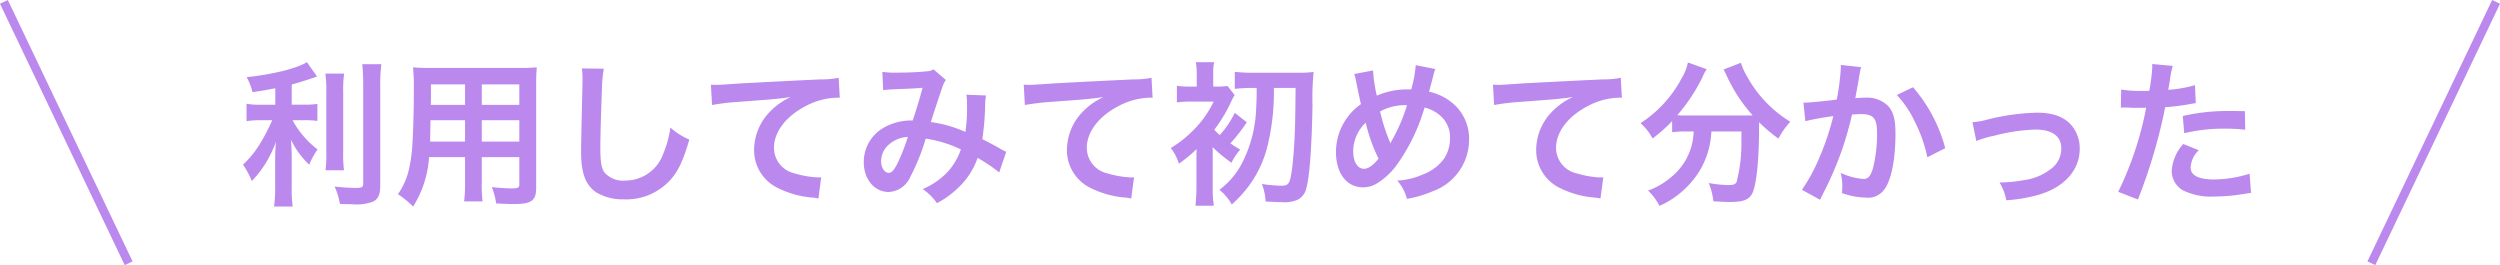 <svg xmlns="http://www.w3.org/2000/svg" width="287.694" height="30.509" viewBox="0 0 287.694 30.509">
  <g id="Group_87496" data-name="Group 87496" transform="translate(-306.698 -4786.421)">
    <path id="Path_165367" data-name="Path 165367" d="M-112.158-10.206h-1.62a8.418,8.418,0,0,1-1.692-.108v2a10.768,10.768,0,0,1,1.656-.108h1.3a21.82,21.82,0,0,1-1.4,2.7,10.933,10.933,0,0,1-1.962,2.412,9.516,9.516,0,0,1,1.008,1.89A12.188,12.188,0,0,0-113.31-3.4a13.426,13.426,0,0,0,1.224-2.538c-.054.612-.09,1.44-.09,2.16V-.774a15.738,15.738,0,0,1-.126,2.286h2.142a14.969,14.969,0,0,1-.108-2.286V-3.906c0-.918-.036-1.656-.09-2.268a9.947,9.947,0,0,0,2.106,2.88,8.293,8.293,0,0,1,.954-1.764,10.664,10.664,0,0,1-2.88-3.366h1.314a9.411,9.411,0,0,1,1.548.09V-10.3a8.817,8.817,0,0,1-1.512.09h-1.44v-2.322c.792-.216,1.62-.468,2.916-.918l-1.17-1.656c-1.116.72-3.96,1.422-6.93,1.728a7.2,7.2,0,0,1,.666,1.728c1.08-.162,1.458-.216,2.628-.45Zm5.76-3.582a14.1,14.1,0,0,1,.108,2.178v6.84a13.807,13.807,0,0,1-.09,2.106h2.124a15,15,0,0,1-.09-2.142v-6.8a13.687,13.687,0,0,1,.108-2.178Zm4.248-1.08c.072.792.108,1.548.108,2.448V-1.17c0,.468-.126.54-.918.54a22.419,22.419,0,0,1-2.376-.162,8,8,0,0,1,.612,2c.612.036.882.036,1.332.036a5.5,5.5,0,0,0,2.5-.306c.576-.306.81-.828.81-1.782V-12.42a18.823,18.823,0,0,1,.126-2.448ZM-90.324-4.176v2.97A14.828,14.828,0,0,1-90.432.918h2.124a15.805,15.805,0,0,1-.09-2.142V-4.176h4.32v3.15c0,.378-.162.45-.9.45-.576,0-1.368-.054-2.268-.144a7.28,7.28,0,0,1,.5,1.872c.54.036,1.458.072,2.016.072,2.052,0,2.592-.378,2.592-1.872V-12.474c0-.972.018-1.422.072-2.034a20.017,20.017,0,0,1-2.07.072h-10.1c-.972,0-1.44-.018-2.07-.072a24.316,24.316,0,0,1,.09,2.61c0,2.124-.072,4.68-.162,6.192a18.213,18.213,0,0,1-.36,2.754A8.232,8.232,0,0,1-98.046.09,10.829,10.829,0,0,1-96.3,1.512a12.083,12.083,0,0,0,1.836-5.688Zm0-1.782h-4.014c0-.36,0-.486.018-1.332,0-.252.018-.612.018-1.134h3.978Zm1.926,0V-8.424h4.32v2.466Zm-1.926-4.23h-3.942l.018-.5v-1.854h3.924Zm1.926,0v-2.358h4.32v2.358Zm11.52-4.194a8.952,8.952,0,0,1,.072,1.224c0,.252,0,.63-.018,1.17-.108,4.518-.144,6.318-.144,7.254,0,2.412.522,3.8,1.764,4.626a5.868,5.868,0,0,0,3.15.792,6.813,6.813,0,0,0,5.4-2.286c.882-.99,1.422-2.16,2.142-4.59A7.774,7.774,0,0,1-66.69-7.578a12.067,12.067,0,0,1-.828,3.024,4.631,4.631,0,0,1-4.356,3.078,2.85,2.85,0,0,1-2.412-.936c-.36-.54-.468-1.188-.468-2.9,0-1.278.108-4.932.18-6.606a16.453,16.453,0,0,1,.216-2.43ZM-61.9-10.17a26.129,26.129,0,0,1,2.988-.36c3.906-.288,4.608-.342,6.066-.558a7.933,7.933,0,0,0-2.5,1.8A6.346,6.346,0,0,0-57.06-5.04,4.816,4.816,0,0,0-54.486-.7,10.829,10.829,0,0,0-50.274.486a3.823,3.823,0,0,1,.612.108l.324-2.448c-.18.018-.342.018-.36.018A10.923,10.923,0,0,1-52.38-2.3a3.022,3.022,0,0,1-2.394-2.934c0-1.818,1.35-3.618,3.636-4.806a8.05,8.05,0,0,1,3.564-.972A2.787,2.787,0,0,1-47.2-11l-.126-2.3a10.163,10.163,0,0,1-2.07.18c-4.986.234-7.974.4-8.982.45-2.646.18-2.646.18-2.97.18-.09,0-.288,0-.684-.018Zm19.692-1.71a14,14,0,0,1,1.422-.108c1.764-.072,2.2-.09,3.114-.162-.45,1.656-.666,2.34-1.134,3.762a6.41,6.41,0,0,0-3.4.864,4.529,4.529,0,0,0-2.232,3.942c0,1.962,1.224,3.42,2.88,3.42A2.844,2.844,0,0,0-39.1-1.872,23.98,23.98,0,0,0-37.314-6.3a13.745,13.745,0,0,1,4.05,1.242,7.327,7.327,0,0,1-1.6,2.664A8.464,8.464,0,0,1-37.656-.5a6.542,6.542,0,0,1,1.638,1.62A10.43,10.43,0,0,0-33.3-.918a8.5,8.5,0,0,0,1.962-3.168,18.381,18.381,0,0,1,2.484,1.674l.81-2.376a6.356,6.356,0,0,1-.828-.432c-.558-.324-1.35-.738-1.926-1.026a29.988,29.988,0,0,0,.324-3.816,5.836,5.836,0,0,1,.108-1.206l-2.268-.09a5.4,5.4,0,0,1,.072.954,19.552,19.552,0,0,1-.18,3.33A14.669,14.669,0,0,0-36.72-8.208c.162-.558,1.26-3.87,1.35-4.086a2.686,2.686,0,0,1,.378-.756l-1.422-1.224a1.365,1.365,0,0,1-.72.216c-.666.09-2.268.162-3.348.162a10.674,10.674,0,0,1-1.818-.09ZM-39.366-6.5a23.478,23.478,0,0,1-1.17,3.006c-.414.81-.684,1.134-1.026,1.134-.486,0-.882-.594-.882-1.332a2.53,2.53,0,0,1,.684-1.728A3.561,3.561,0,0,1-39.366-6.5ZM-25.9-10.17a26.129,26.129,0,0,1,2.988-.36c3.906-.288,4.608-.342,6.066-.558a7.933,7.933,0,0,0-2.5,1.8A6.346,6.346,0,0,0-21.06-5.04,4.816,4.816,0,0,0-18.486-.7,10.829,10.829,0,0,0-14.274.486a3.823,3.823,0,0,1,.612.108l.324-2.448c-.18.018-.342.018-.36.018A10.923,10.923,0,0,1-16.38-2.3a3.022,3.022,0,0,1-2.394-2.934c0-1.818,1.35-3.618,3.636-4.806a8.05,8.05,0,0,1,3.564-.972A2.787,2.787,0,0,1-11.2-11l-.126-2.3a10.163,10.163,0,0,1-2.07.18c-4.986.234-7.974.4-8.982.45-2.646.18-2.646.18-2.97.18-.09,0-.288,0-.684-.018ZM.774-12.132c0,1.368-.018,1.548-.054,2.286A14.993,14.993,0,0,1-.828-3.636,9.064,9.064,0,0,1-3.51-.414,5.934,5.934,0,0,1-2.088,1.278,14.72,14.72,0,0,0-.162-.81,12.885,12.885,0,0,0,2.016-5.436a26.3,26.3,0,0,0,.738-6.7h2.5c-.036,3.2-.036,3.78-.108,5.6C5.076-5.076,4.914-3.1,4.77-2.322c-.2,1.224-.378,1.44-1.134,1.44a17.3,17.3,0,0,1-2.268-.2A5.893,5.893,0,0,1,1.8.936c1.134.054,1.368.072,1.89.072A3.74,3.74,0,0,0,5.508.72a1.908,1.908,0,0,0,.972-1.3c.378-1.278.63-4.644.72-9.54a31.011,31.011,0,0,1,.126-3.852,12.628,12.628,0,0,1-1.728.09H.4a17.585,17.585,0,0,1-2.142-.108v1.962A16.98,16.98,0,0,1,.4-12.132ZM-4.3-5.328a16.8,16.8,0,0,0,2.178,1.8A6.5,6.5,0,0,1-1.116-5.04c-.576-.342-.774-.468-1.134-.72A19.525,19.525,0,0,0-.36-8.19L-1.746-9.27A10.657,10.657,0,0,1-3.474-6.714a7.049,7.049,0,0,1-.63-.612,16.958,16.958,0,0,0,1.944-3.24,8.018,8.018,0,0,1,.4-.756l-.828-1.044a7.587,7.587,0,0,1-1.278.072h-.36v-1.314A6.285,6.285,0,0,1-4.122-15.1H-6.228a8.068,8.068,0,0,1,.108,1.494v1.314h-.612a10.16,10.16,0,0,1-1.674-.09v1.908a12.871,12.871,0,0,1,1.638-.09h2.592a11.728,11.728,0,0,1-2.3,3.258A13.158,13.158,0,0,1-9.108-5.22a5.741,5.741,0,0,1,.936,1.8A16.308,16.308,0,0,0-6.138-5.094a3.21,3.21,0,0,1-.018.468V-.792c0,.828-.054,1.62-.108,2.214h2.106A13.756,13.756,0,0,1-4.284-.792V-5.058Zm16.29-8.406a2.3,2.3,0,0,1,.18.612c.2,1.008.522,2.574.612,2.844A6.742,6.742,0,0,0,9.9-4.752C9.9-2.322,11.142-.7,13-.7a3.012,3.012,0,0,0,1.674-.486,8.076,8.076,0,0,0,2.142-1.98,21.623,21.623,0,0,0,3.276-6.714,4.247,4.247,0,0,1,1.62.774,3.3,3.3,0,0,1,1.314,2.79A4.313,4.313,0,0,1,22.41-4.1a5.242,5.242,0,0,1-2.52,1.926,8.173,8.173,0,0,1-2.934.7A5.226,5.226,0,0,1,18.072.63a13.2,13.2,0,0,0,2.934-.864,6.318,6.318,0,0,0,4.212-5.922,5.309,5.309,0,0,0-2.2-4.464A6.219,6.219,0,0,0,20.61-11.7c.072-.252.306-1.134.558-2.106a1.911,1.911,0,0,1,.18-.5l-2.268-.45a13.813,13.813,0,0,1-.522,2.79h-.486a8.713,8.713,0,0,0-3.474.72,17.689,17.689,0,0,1-.432-2.9Zm1.332,5.6A19.337,19.337,0,0,0,14.8-4c-.612.774-1.188,1.17-1.692,1.17-.72,0-1.224-.81-1.224-1.98A4.551,4.551,0,0,1,13.32-8.136ZM16.146-5.76a1.542,1.542,0,0,0-.09-.27,20.911,20.911,0,0,1-1.08-3.4,5.97,5.97,0,0,1,3.1-.72,19.807,19.807,0,0,1-1.8,4.158,1.457,1.457,0,0,0-.108.234ZM28.1-10.17a26.129,26.129,0,0,1,2.988-.36c3.906-.288,4.608-.342,6.066-.558a7.933,7.933,0,0,0-2.5,1.8A6.346,6.346,0,0,0,32.94-5.04,4.816,4.816,0,0,0,35.514-.7,10.829,10.829,0,0,0,39.726.486a3.823,3.823,0,0,1,.612.108l.324-2.448c-.18.018-.342.018-.36.018A10.923,10.923,0,0,1,37.62-2.3a3.022,3.022,0,0,1-2.394-2.934c0-1.818,1.35-3.618,3.636-4.806a8.05,8.05,0,0,1,3.564-.972A2.787,2.787,0,0,1,42.8-11l-.126-2.3a10.163,10.163,0,0,1-2.07.18c-4.986.234-7.974.4-8.982.45-2.646.18-2.646.18-2.97.18-.09,0-.288,0-.684-.018ZM51.066-7.128a8.947,8.947,0,0,1-.108,1.044A6.964,6.964,0,0,1,48.6-1.98,8.493,8.493,0,0,1,45.81-.324,6.388,6.388,0,0,1,47.124,1.44,10.426,10.426,0,0,0,51.7-2.52a9.577,9.577,0,0,0,1.4-4.608h3.456v1.044A17.683,17.683,0,0,1,56-1.3c-.162.27-.36.342-1.026.342a14.8,14.8,0,0,1-2.178-.234,7.731,7.731,0,0,1,.54,2.106C54.54.972,54.828.99,55.188.99c1.6,0,2.25-.252,2.646-1.044.45-.954.756-3.8.756-7.524V-8.19A18.355,18.355,0,0,0,60.822-6.3,8.38,8.38,0,0,1,62.19-8.244a13.959,13.959,0,0,1-4.986-5.22,6.727,6.727,0,0,1-.7-1.566l-2,.774a7.382,7.382,0,0,1,.378.756,18,18,0,0,0,2.97,4.518c-.432.018-.684.018-1.116.018H50.112A9.3,9.3,0,0,1,49.176-9a20.02,20.02,0,0,0,2.9-4.374,5.09,5.09,0,0,1,.486-.918l-2.16-.774a5.6,5.6,0,0,1-.72,1.818,13.878,13.878,0,0,1-4.734,5.166,6.258,6.258,0,0,1,1.386,1.764,17.894,17.894,0,0,0,2.25-2v1.278a12.508,12.508,0,0,1,1.53-.09ZM68-14.778v.342a27.7,27.7,0,0,1-.468,3.636c-.99.144-3.168.36-3.834.36l.216,2.124a32.27,32.27,0,0,1,3.222-.576A30.536,30.536,0,0,1,65.394-3.8,19.665,19.665,0,0,1,63.522-.414L65.61.738c.09-.18.09-.2.144-.306l.27-.54a38.606,38.606,0,0,0,2.16-5.058,38.079,38.079,0,0,0,1.1-3.906c.414-.036.684-.054,1.044-.054,1.422,0,1.836.486,1.836,2.142a15.994,15.994,0,0,1-.468,4.1c-.27.882-.558,1.224-1.08,1.224a7.447,7.447,0,0,1-2.628-.7,6.76,6.76,0,0,1,.18,1.53c0,.18-.018.432-.036.792A8.733,8.733,0,0,0,70.9.486a2.28,2.28,0,0,0,2-.81c.864-.99,1.386-3.456,1.386-6.552,0-1.638-.234-2.5-.846-3.186a3.487,3.487,0,0,0-2.664-.954c-.342,0-.594.018-1.116.054.054-.234.054-.27.126-.666.252-1.35.252-1.35.306-1.728.054-.288.072-.378.108-.612a4.187,4.187,0,0,1,.144-.558Zm6.444,3.456a11.65,11.65,0,0,1,2.07,3.078,16.179,16.179,0,0,1,1.44,4.086L80.01-5.2a17.472,17.472,0,0,0-3.708-7.02ZM83.592-6.03a11.369,11.369,0,0,1,2.088-.612,20.171,20.171,0,0,1,4.734-.7c1.908,0,2.952.756,2.952,2.16a2.891,2.891,0,0,1-1.278,2.43A6.348,6.348,0,0,1,89.082-1.53a15.862,15.862,0,0,1-2.556.27h-.27A5.691,5.691,0,0,1,87.03.792,17.7,17.7,0,0,0,90.936.108C93.8-.792,95.49-2.736,95.49-5.13a4.083,4.083,0,0,0-.666-2.322c-.81-1.242-2.2-1.836-4.248-1.836a25.432,25.432,0,0,0-5.562.756,9.6,9.6,0,0,1-1.872.342Zm16.632-3.834a2.688,2.688,0,0,1,.342-.018c.144,0,.4,0,.72.018.306.018.486.018.576.018h1.044a1.524,1.524,0,0,0,.234-.018A38.457,38.457,0,0,1,99.918-.18L102.186.7A61.028,61.028,0,0,0,104.2-5.256c.468-1.638.918-3.546,1.116-4.662a24.538,24.538,0,0,0,2.952-.378c.432-.072.432-.072.576-.09l-.09-2.07a14.939,14.939,0,0,1-3.078.54c.072-.414.09-.522.18-1.026a10.228,10.228,0,0,1,.342-1.728l-2.376-.216a2.443,2.443,0,0,1,.018.324,21.847,21.847,0,0,1-.342,2.754c-.414.018-.612.018-.828.018a14.321,14.321,0,0,1-2.412-.162Zm14.274.4c-1.134-.018-1.3-.018-1.782-.018a23.1,23.1,0,0,0-5.364.576l.162,1.98a19.426,19.426,0,0,1,4.752-.522,18.739,18.739,0,0,1,2.268.126Zm-7.092,3.78a5.076,5.076,0,0,0-1.332,3.114A2.6,2.6,0,0,0,107.352-.36a7.309,7.309,0,0,0,3.618.72,20.947,20.947,0,0,0,3.348-.288c.414-.072.558-.09.882-.126l-.162-2.214a13.775,13.775,0,0,1-4.086.666c-1.8,0-2.7-.468-2.7-1.386a2.986,2.986,0,0,1,.936-1.98Z" transform="translate(450.538 4808.676)" fill="#b8e"/>
    <line id="Line_358" data-name="Line 358" x2="14.352" y2="30.079" transform="translate(307.149 4786.637)" fill="none" stroke="#b8e" stroke-width="1"/>
    <line id="Line_357" data-name="Line 357" x1="14.352" y2="30.079" transform="translate(579.588 4786.637)" fill="none" stroke="#b8e" stroke-width="1"/>
  </g>
</svg>
